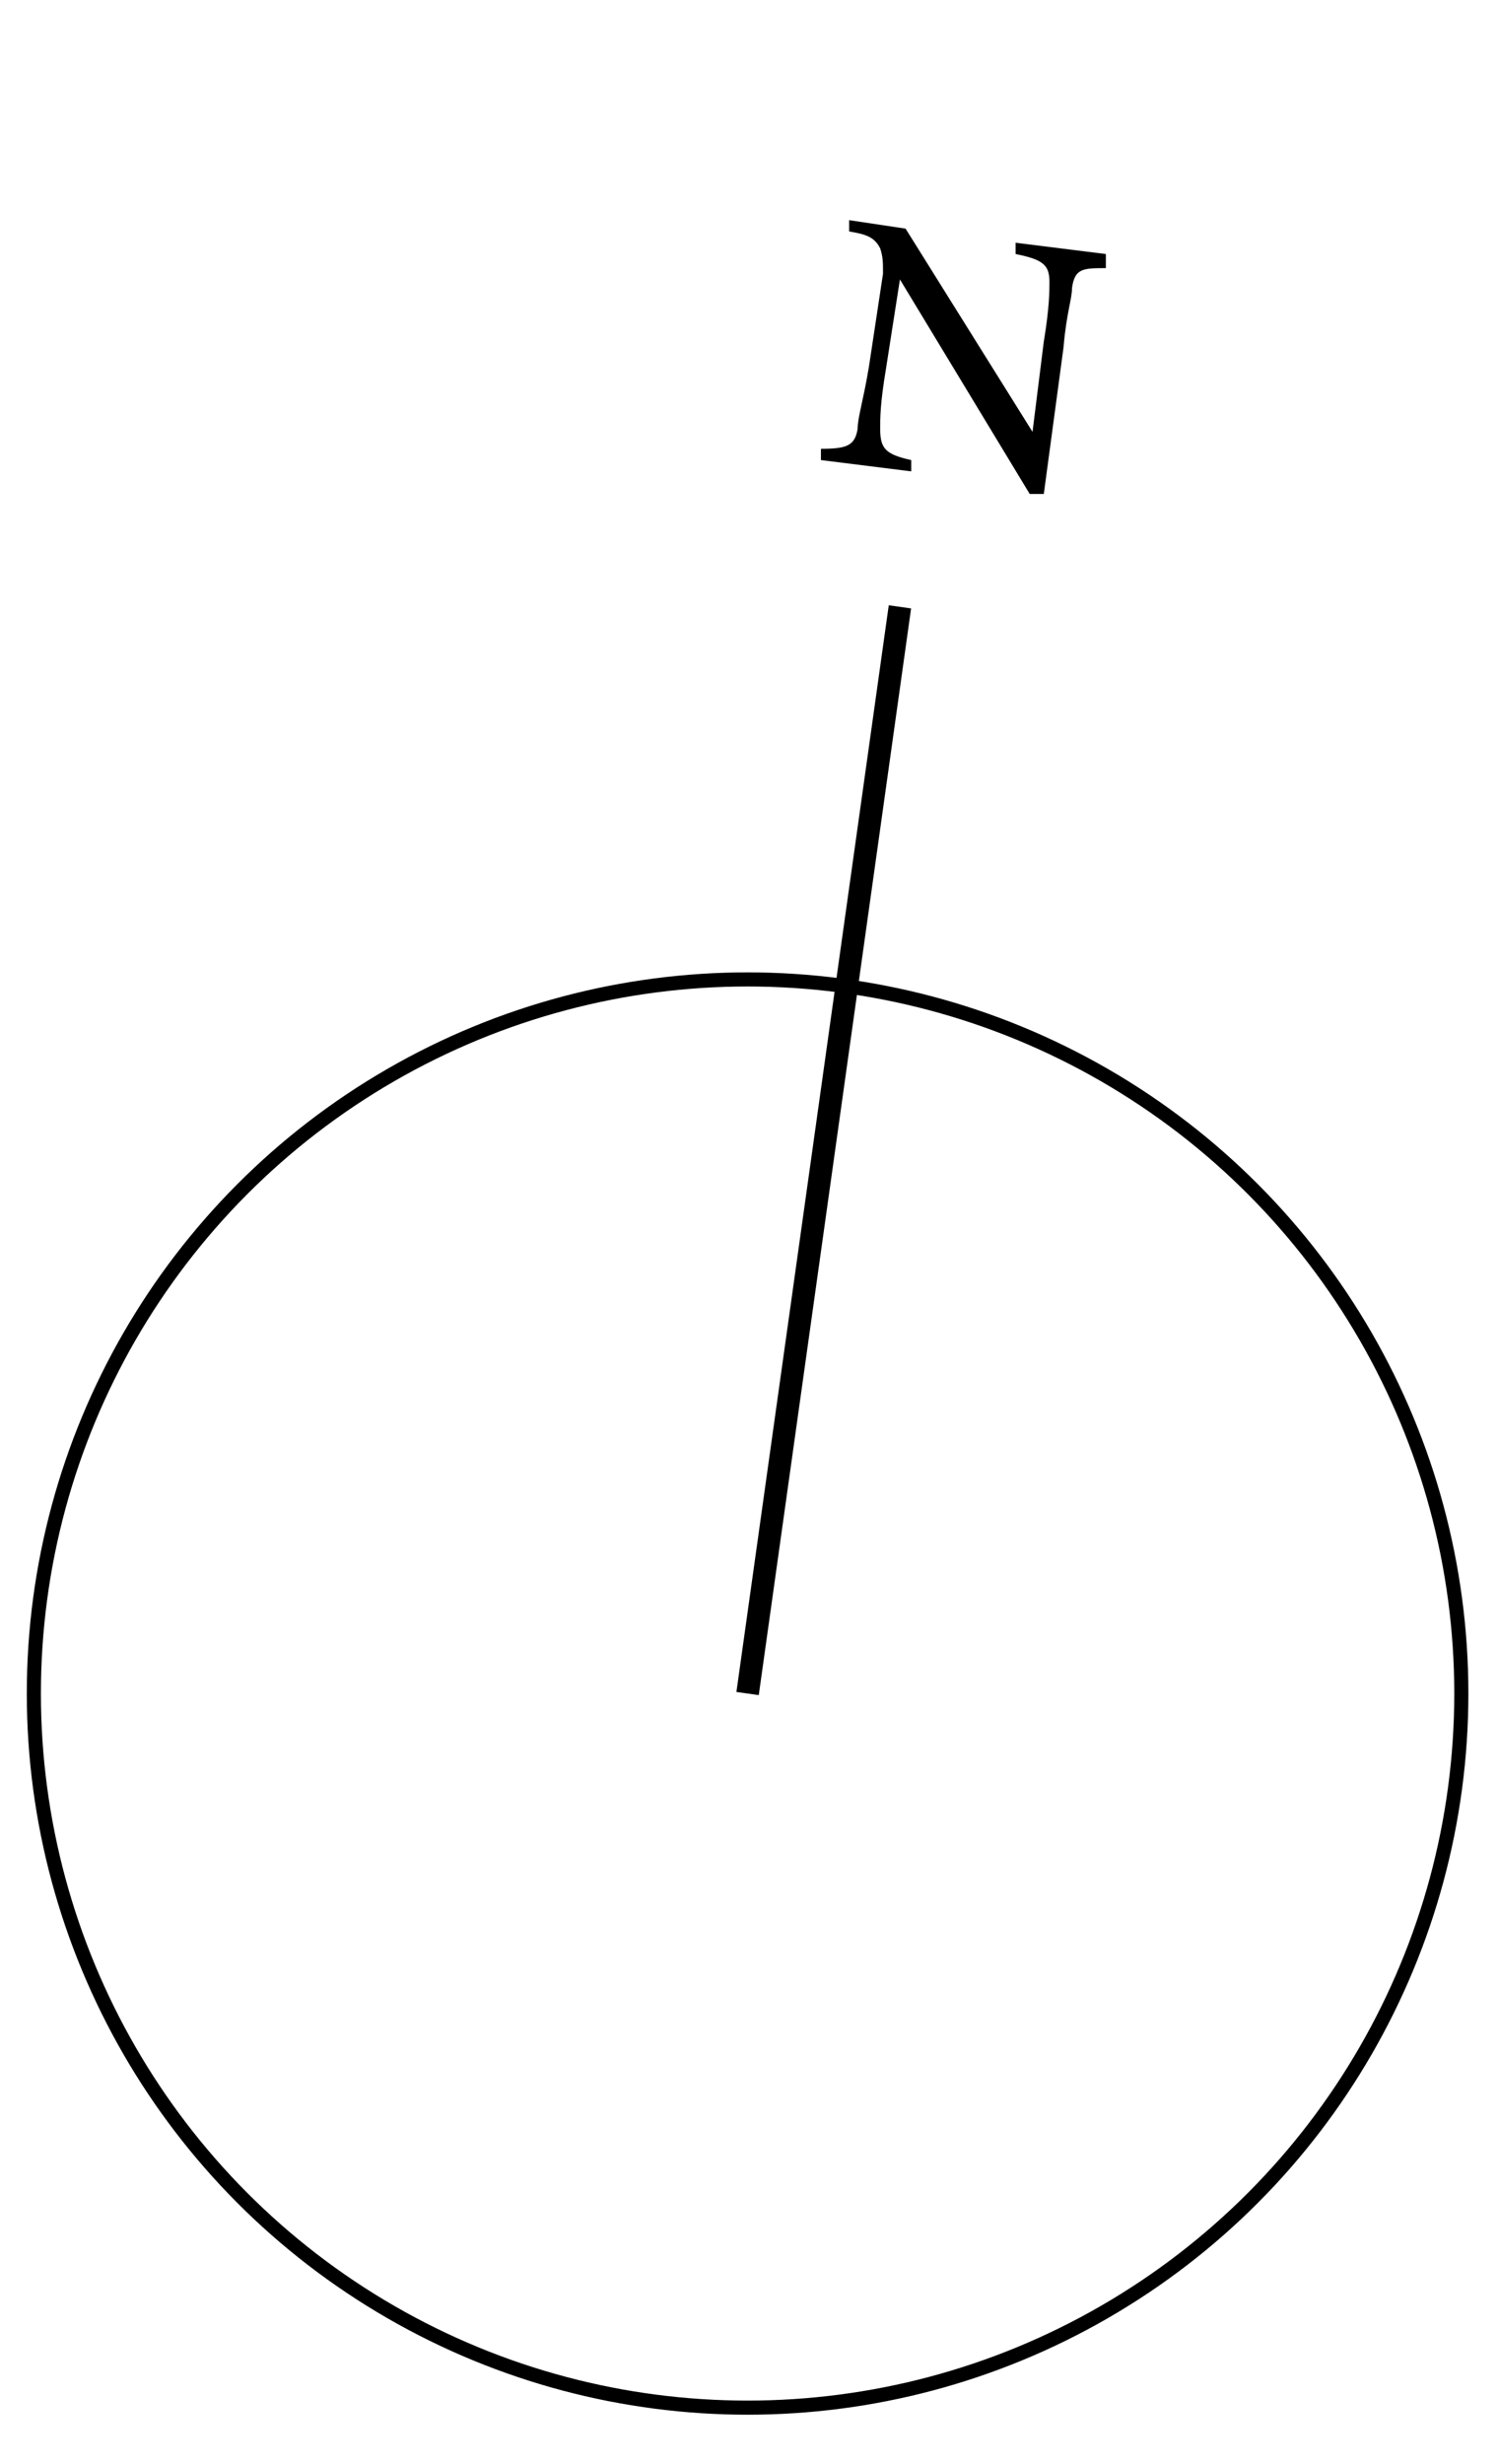 <?xml version="1.0" encoding="UTF-8"?>
<svg id="Camada_1" xmlns="http://www.w3.org/2000/svg" version="1.1" viewBox="0 0 53.1 87.3">
  <!-- Generator: Adobe Illustrator 29.1.0, SVG Export Plug-In . SVG Version: 2.1.0 Build 142)  -->
  <defs>
    <style>
      .st0 {
        stroke-width: .8px;
      }

      .st0, .st1 {
        fill: none;
        stroke: #000;
        stroke-linejoin: round;
      }

      .st1 {
        stroke-linecap: round;
        stroke-width: .5px;
      }
    </style>
  </defs>
  <circle class="st1" cx="26.5" cy="60" r="25.3"/>
  <line class="st0" x1="26.5" y1="60" x2="31.9" y2="21.5"/>
  <path d="M39.2,9.5c-.8,0-1.1,0-1.2.7,0,.4-.2.9-.3,2.1l-.7,5.2h-.5l-4.6-7.6-.5,3.2c-.2,1.2-.2,1.7-.2,2.1,0,.7.2.9,1.1,1.1v.4l-3.2-.4v-.4c.9,0,1.2-.1,1.3-.7,0-.4.2-1,.4-2.2l.5-3.3c0-.4,0-.6-.1-.9-.2-.4-.5-.5-1.1-.6v-.4l2,.3,4.5,7.2.4-3.2c.2-1.2.2-1.8.2-2.1,0-.6-.2-.8-1.2-1v-.4l3.2.4v.4h0Z"/>
</svg>